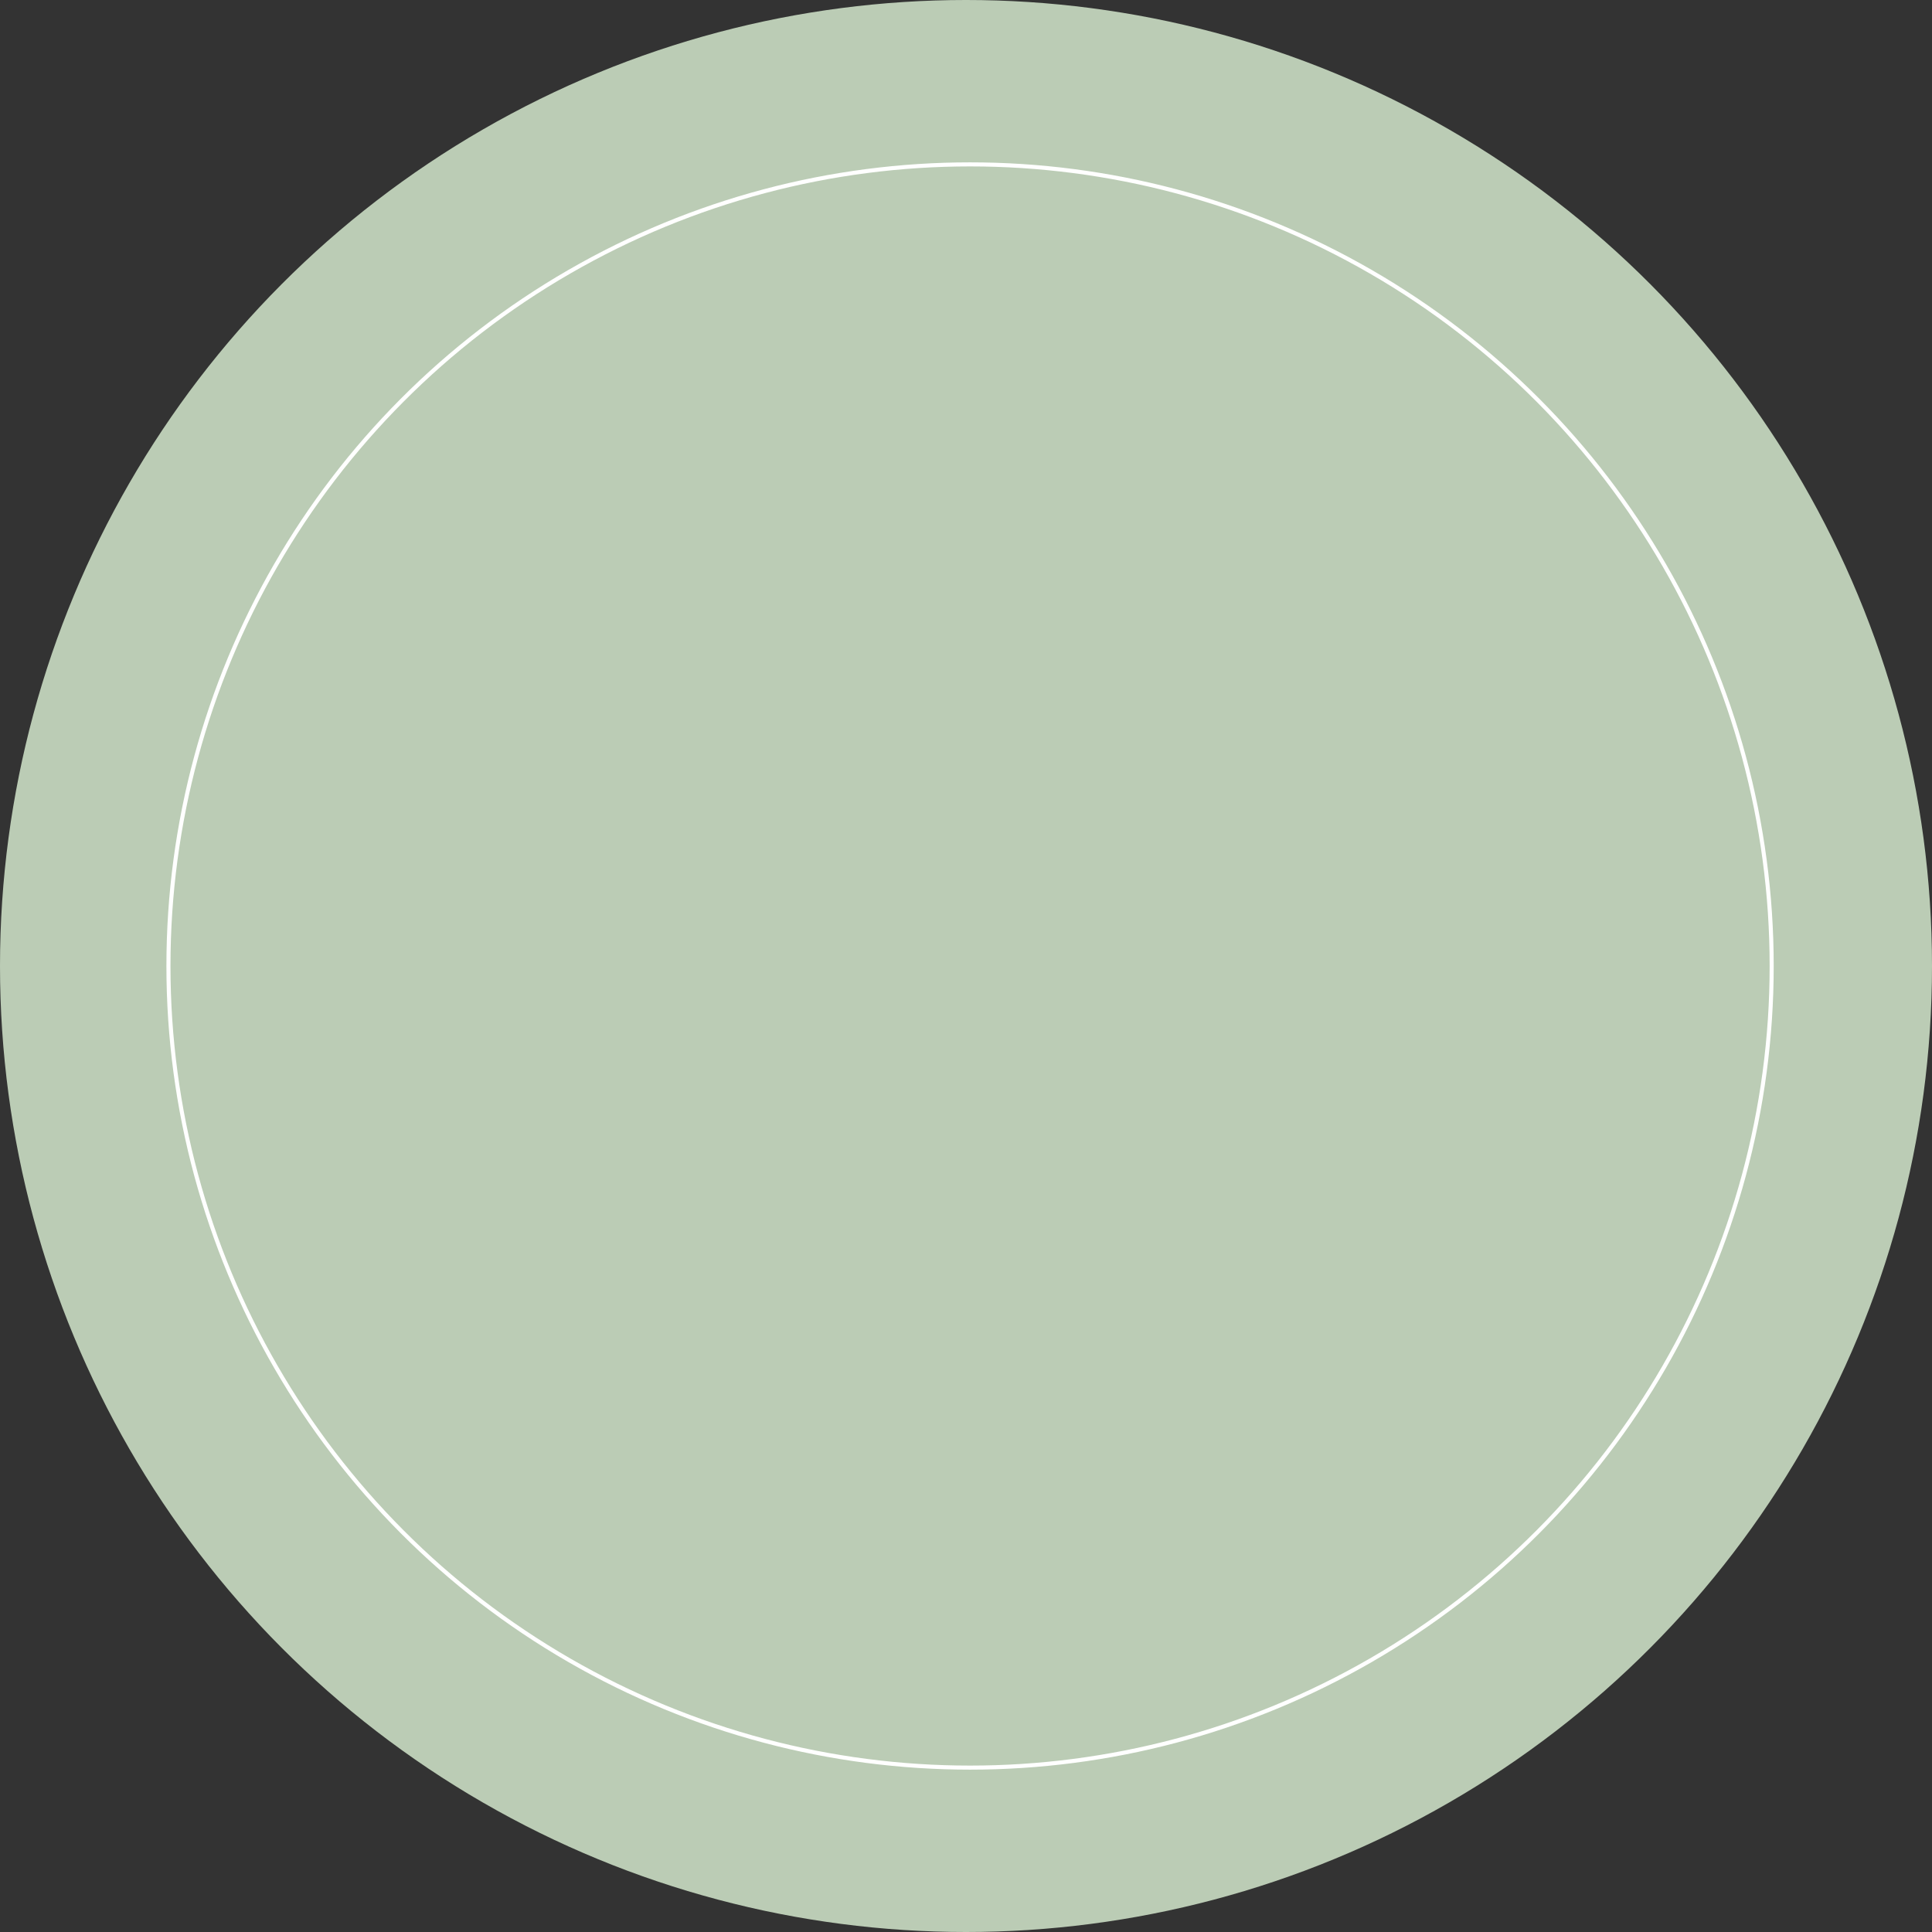 <?xml version="1.0" encoding="UTF-8"?> <svg xmlns="http://www.w3.org/2000/svg" width="476" height="476" viewBox="0 0 476 476" fill="none"><rect x="0" y="0" width="476" height="476" fill="#333333" stroke="none"/> <circle cx="238" cy="238" r="238" fill="#DDF2D5" fill-opacity="0.8"></circle> <circle cx="239" cy="238" r="197.5" stroke="white"></circle> </svg> 